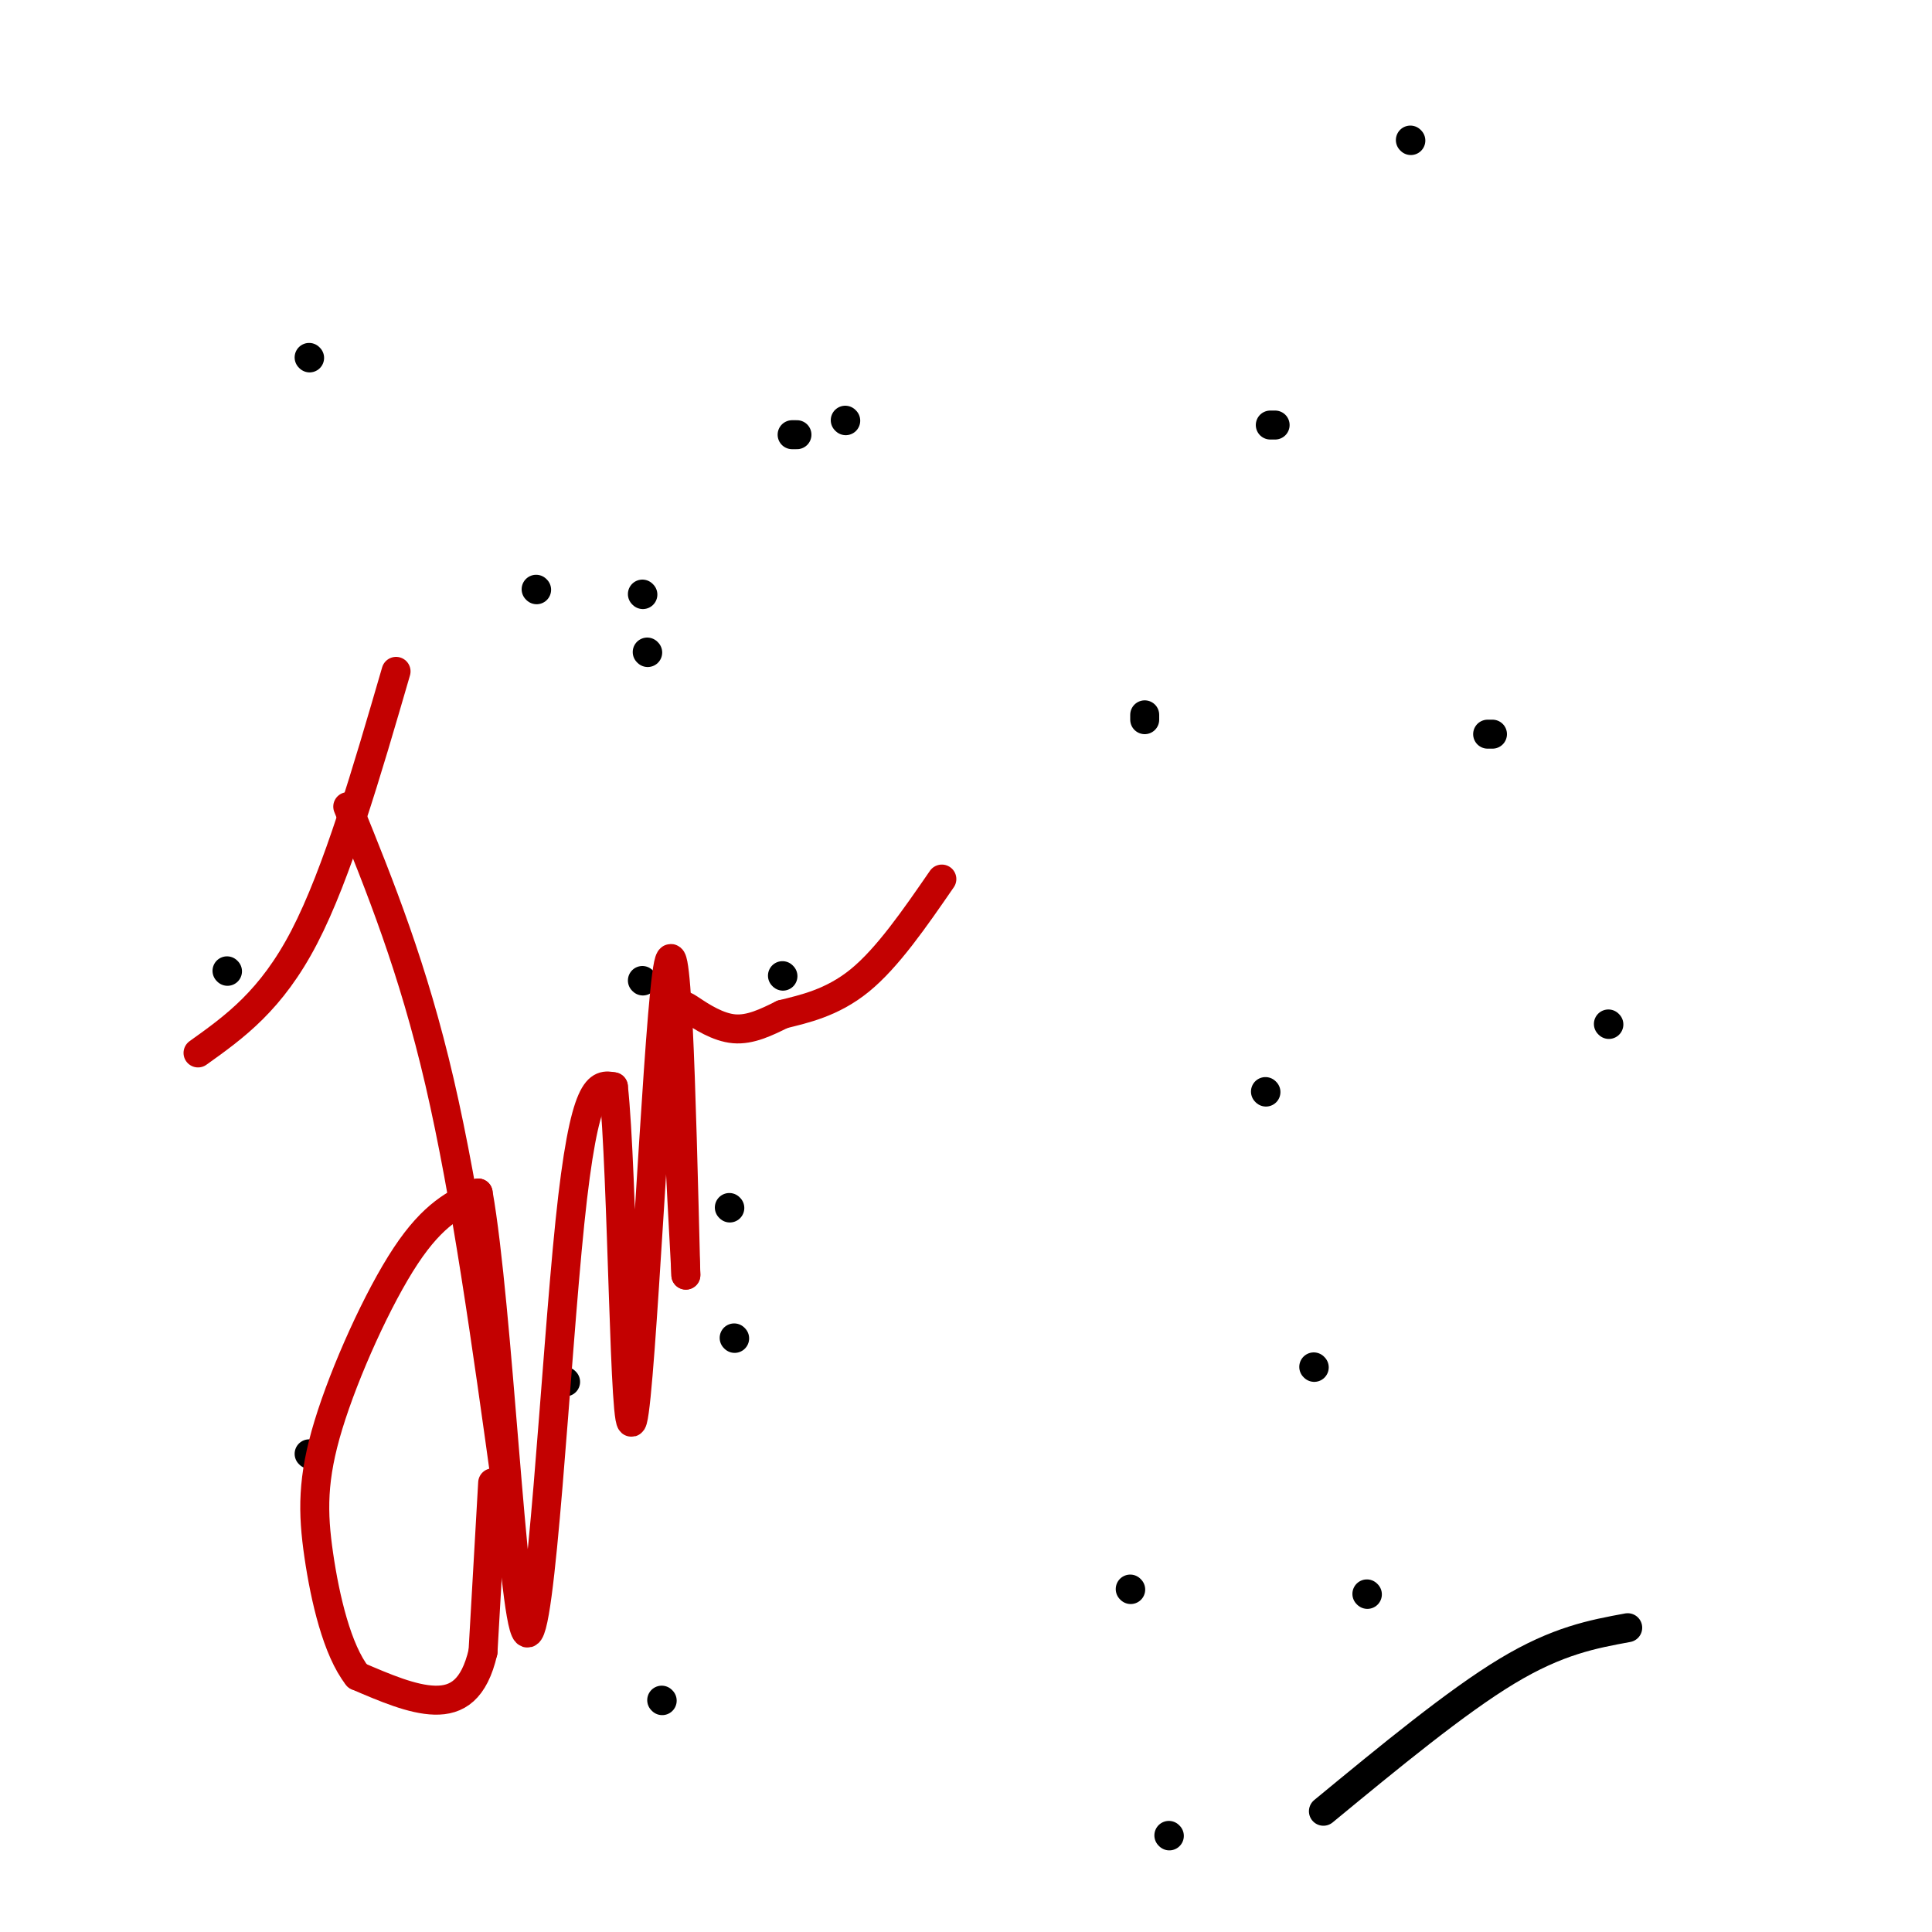 <svg viewBox='0 0 400 400' version='1.1' xmlns='http://www.w3.org/2000/svg' xmlns:xlink='http://www.w3.org/1999/xlink'><g fill='none' stroke='#000000' stroke-width='6' stroke-linecap='round' stroke-linejoin='round'><path d='M237,148c0.000,0.000 0.000,1.000 0,1'/><path d='M162,202c0.000,0.000 0.100,0.100 0.1,0.1'/><path d='M133,123c0.000,0.000 0.100,0.100 0.1,0.1'/><path d='M262,226c0.000,0.000 0.100,0.100 0.1,0.1'/><path d='M175,87c0.000,0.000 0.100,0.100 0.1,0.1'/><path d='M152,277c0.000,0.000 0.100,0.100 0.1,0.1'/><path d='M117,286c0.000,0.000 0.100,0.100 0.1,0.1'/><path d='M234,329c0.000,0.000 0.100,0.100 0.1,0.1'/><path d='M242,380c0.000,0.000 0.100,0.100 0.1,0.1'/><path d='M137,352c0.000,0.000 0.100,0.100 0.1,0.1'/><path d='M64,301c0.000,0.000 0.100,0.100 0.1,0.1'/><path d='M47,201c0.000,0.000 0.100,0.100 0.1,0.1'/><path d='M151,250c0.000,0.000 0.100,0.100 0.1,0.1'/><path d='M272,283c0.000,0.000 0.100,0.100 0.1,0.1'/><path d='M333,212c0.000,0.000 0.100,0.100 0.1,0.1'/><path d='M309,152c0.000,0.000 -1.000,0.000 -1,0'/><path d='M165,90c0.000,0.000 -1.000,0.000 -1,0'/><path d='M64,74c0.000,0.000 0.100,0.100 0.1,0.1'/><path d='M292,29c0.000,0.000 0.100,0.100 0.1,0.1'/><path d='M111,122c0.000,0.000 0.100,0.100 0.1,0.1'/><path d='M263,88c0.000,0.000 1.000,0.000 1,0'/><path d='M134,135c0.000,0.000 0.100,0.100 0.1,0.1'/><path d='M133,203c0.000,0.000 0.100,0.100 0.1,0.1'/></g>
<g fill='none' stroke='#C30101' stroke-width='6' stroke-linecap='round' stroke-linejoin='round'><path d='M41,218c7.583,-5.417 15.167,-10.833 22,-24c6.833,-13.167 12.917,-34.083 19,-55'/><path d='M72,167c6.750,16.667 13.500,33.333 19,57c5.500,23.667 9.750,54.333 14,85'/><path d='M102,307c0.000,0.000 -2.000,35.000 -2,35'/><path d='M100,342c-1.822,7.889 -5.378,10.111 -10,10c-4.622,-0.111 -10.311,-2.556 -16,-5'/><path d='M74,347c-4.201,-5.316 -6.703,-16.105 -8,-25c-1.297,-8.895 -1.388,-15.895 2,-27c3.388,-11.105 10.254,-26.316 16,-35c5.746,-8.684 10.373,-10.842 15,-13'/><path d='M99,247c4.155,23.298 7.042,88.042 10,91c2.958,2.958 5.988,-55.869 9,-85c3.012,-29.131 6.006,-28.565 9,-28'/><path d='M127,225c1.929,17.488 2.250,75.208 4,69c1.750,-6.208 4.929,-76.345 7,-92c2.071,-15.655 3.036,23.173 4,62'/><path d='M142,264c0.096,0.654 -1.665,-28.711 -2,-43c-0.335,-14.289 0.756,-13.501 3,-12c2.244,1.501 5.641,3.715 9,4c3.359,0.285 6.679,-1.357 10,-3'/><path d='M162,210c4.356,-1.089 10.244,-2.311 16,-7c5.756,-4.689 11.378,-12.844 17,-21'/></g>
<g fill='none' stroke='#000000' stroke-width='6' stroke-linecap='round' stroke-linejoin='round'><path d='M283,330c0.000,0.000 0.100,0.100 0.1,0.1'/><path d='M274,375c13.750,-11.333 27.500,-22.667 38,-29c10.500,-6.333 17.750,-7.667 25,-9'/></g>
</svg>